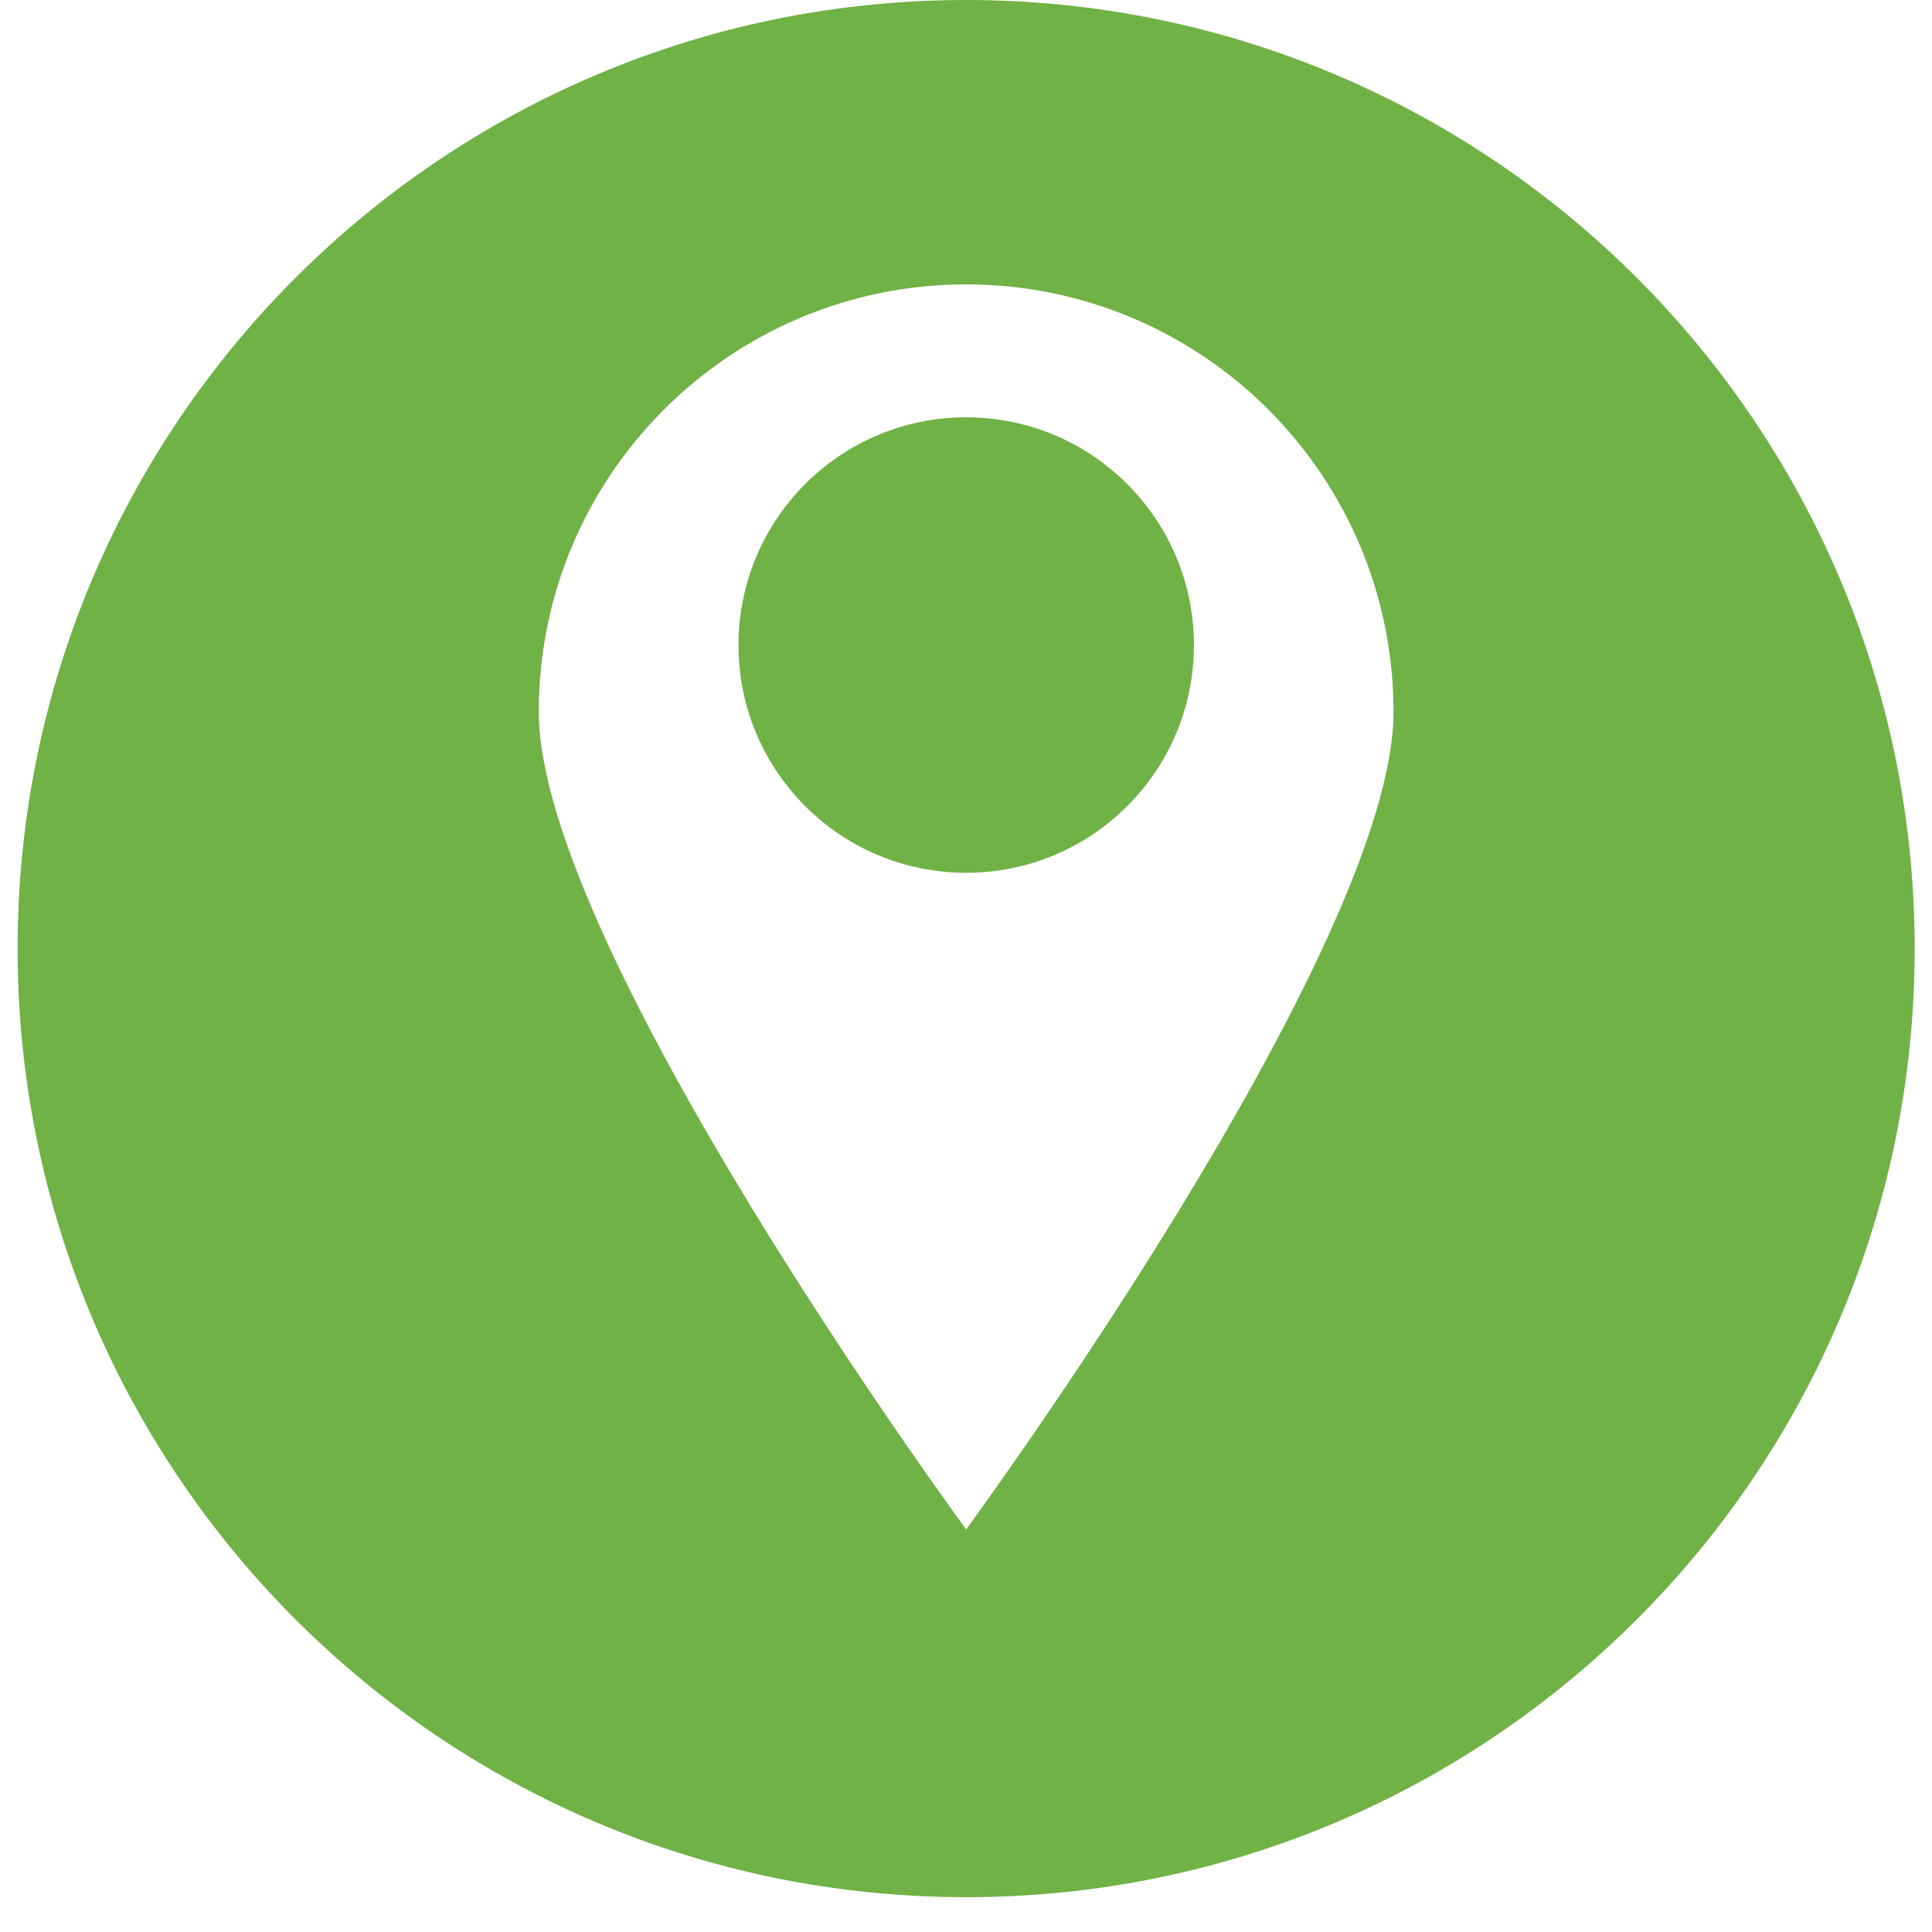 <svg xmlns="http://www.w3.org/2000/svg" xmlns:xlink="http://www.w3.org/1999/xlink" width="72" zoomAndPan="magnify" viewBox="0 0 54 54" height="72" preserveAspectRatio="xMidYMid meet" version="1.0"><defs><g/><clipPath id="1799841338"><path d="M 0.492 0 L 53.508 0 L 53.508 53.02 L 0.492 53.02 Z M 0.492 0 " clip-rule="nonzero"/></clipPath></defs><path fill="#70b246" d="M 27.004 11.664 C 23.488 11.664 20.641 14.516 20.641 18.031 C 20.641 21.547 23.488 24.395 27.004 24.395 C 30.52 24.395 33.371 21.547 33.371 18.031 C 33.371 14.516 30.52 11.664 27.004 11.664 " fill-opacity="1" fill-rule="nonzero"/><g clip-path="url(#1799841338)"><path fill="#70b246" d="M 27.004 42.746 C 27.004 42.746 15.059 26.492 15.059 19.895 C 15.059 13.297 20.406 7.949 27.004 7.949 C 33.602 7.949 38.949 13.297 38.949 19.895 C 38.949 26.492 27.004 42.746 27.004 42.746 Z M 27.004 0 C 12.363 0 0.492 11.871 0.492 26.516 C 0.492 41.156 12.363 53.027 27.004 53.027 C 41.648 53.027 53.516 41.156 53.516 26.516 C 53.516 11.871 41.648 0 27.004 0 " fill-opacity="1" fill-rule="nonzero"/></g><g fill="#70b246" fill-opacity="1"><g transform="translate(9.875, 26.877)"><g><path d="M 0.062 -0.109 C 0.062 -0.18 0.07 -0.242 0.094 -0.297 C 0.113 -0.359 0.141 -0.41 0.172 -0.453 C 0.211 -0.492 0.27 -0.539 0.344 -0.594 L 0.531 -0.719 C 0.57 -0.758 0.609 -0.789 0.641 -0.812 C 0.672 -0.844 0.691 -0.875 0.703 -0.906 C 0.723 -0.938 0.734 -0.969 0.734 -1 C 0.734 -1.062 0.711 -1.109 0.672 -1.141 C 0.641 -1.172 0.586 -1.188 0.516 -1.188 C 0.453 -1.188 0.395 -1.172 0.344 -1.141 C 0.289 -1.109 0.25 -1.062 0.219 -1 L 0.203 -1 L 0.047 -1.172 C 0.098 -1.242 0.16 -1.301 0.234 -1.344 C 0.316 -1.395 0.414 -1.422 0.531 -1.422 C 0.633 -1.422 0.723 -1.398 0.797 -1.359 C 0.867 -1.328 0.922 -1.281 0.953 -1.219 C 0.984 -1.164 1 -1.098 1 -1.016 C 1 -0.953 0.984 -0.891 0.953 -0.828 C 0.93 -0.773 0.895 -0.723 0.844 -0.672 C 0.789 -0.629 0.727 -0.582 0.656 -0.531 L 0.484 -0.422 C 0.441 -0.379 0.41 -0.344 0.391 -0.312 C 0.367 -0.289 0.359 -0.266 0.359 -0.234 L 0.984 -0.234 L 0.984 0 L 0.062 0 Z M 0.062 -0.109 "/></g></g></g></svg>
